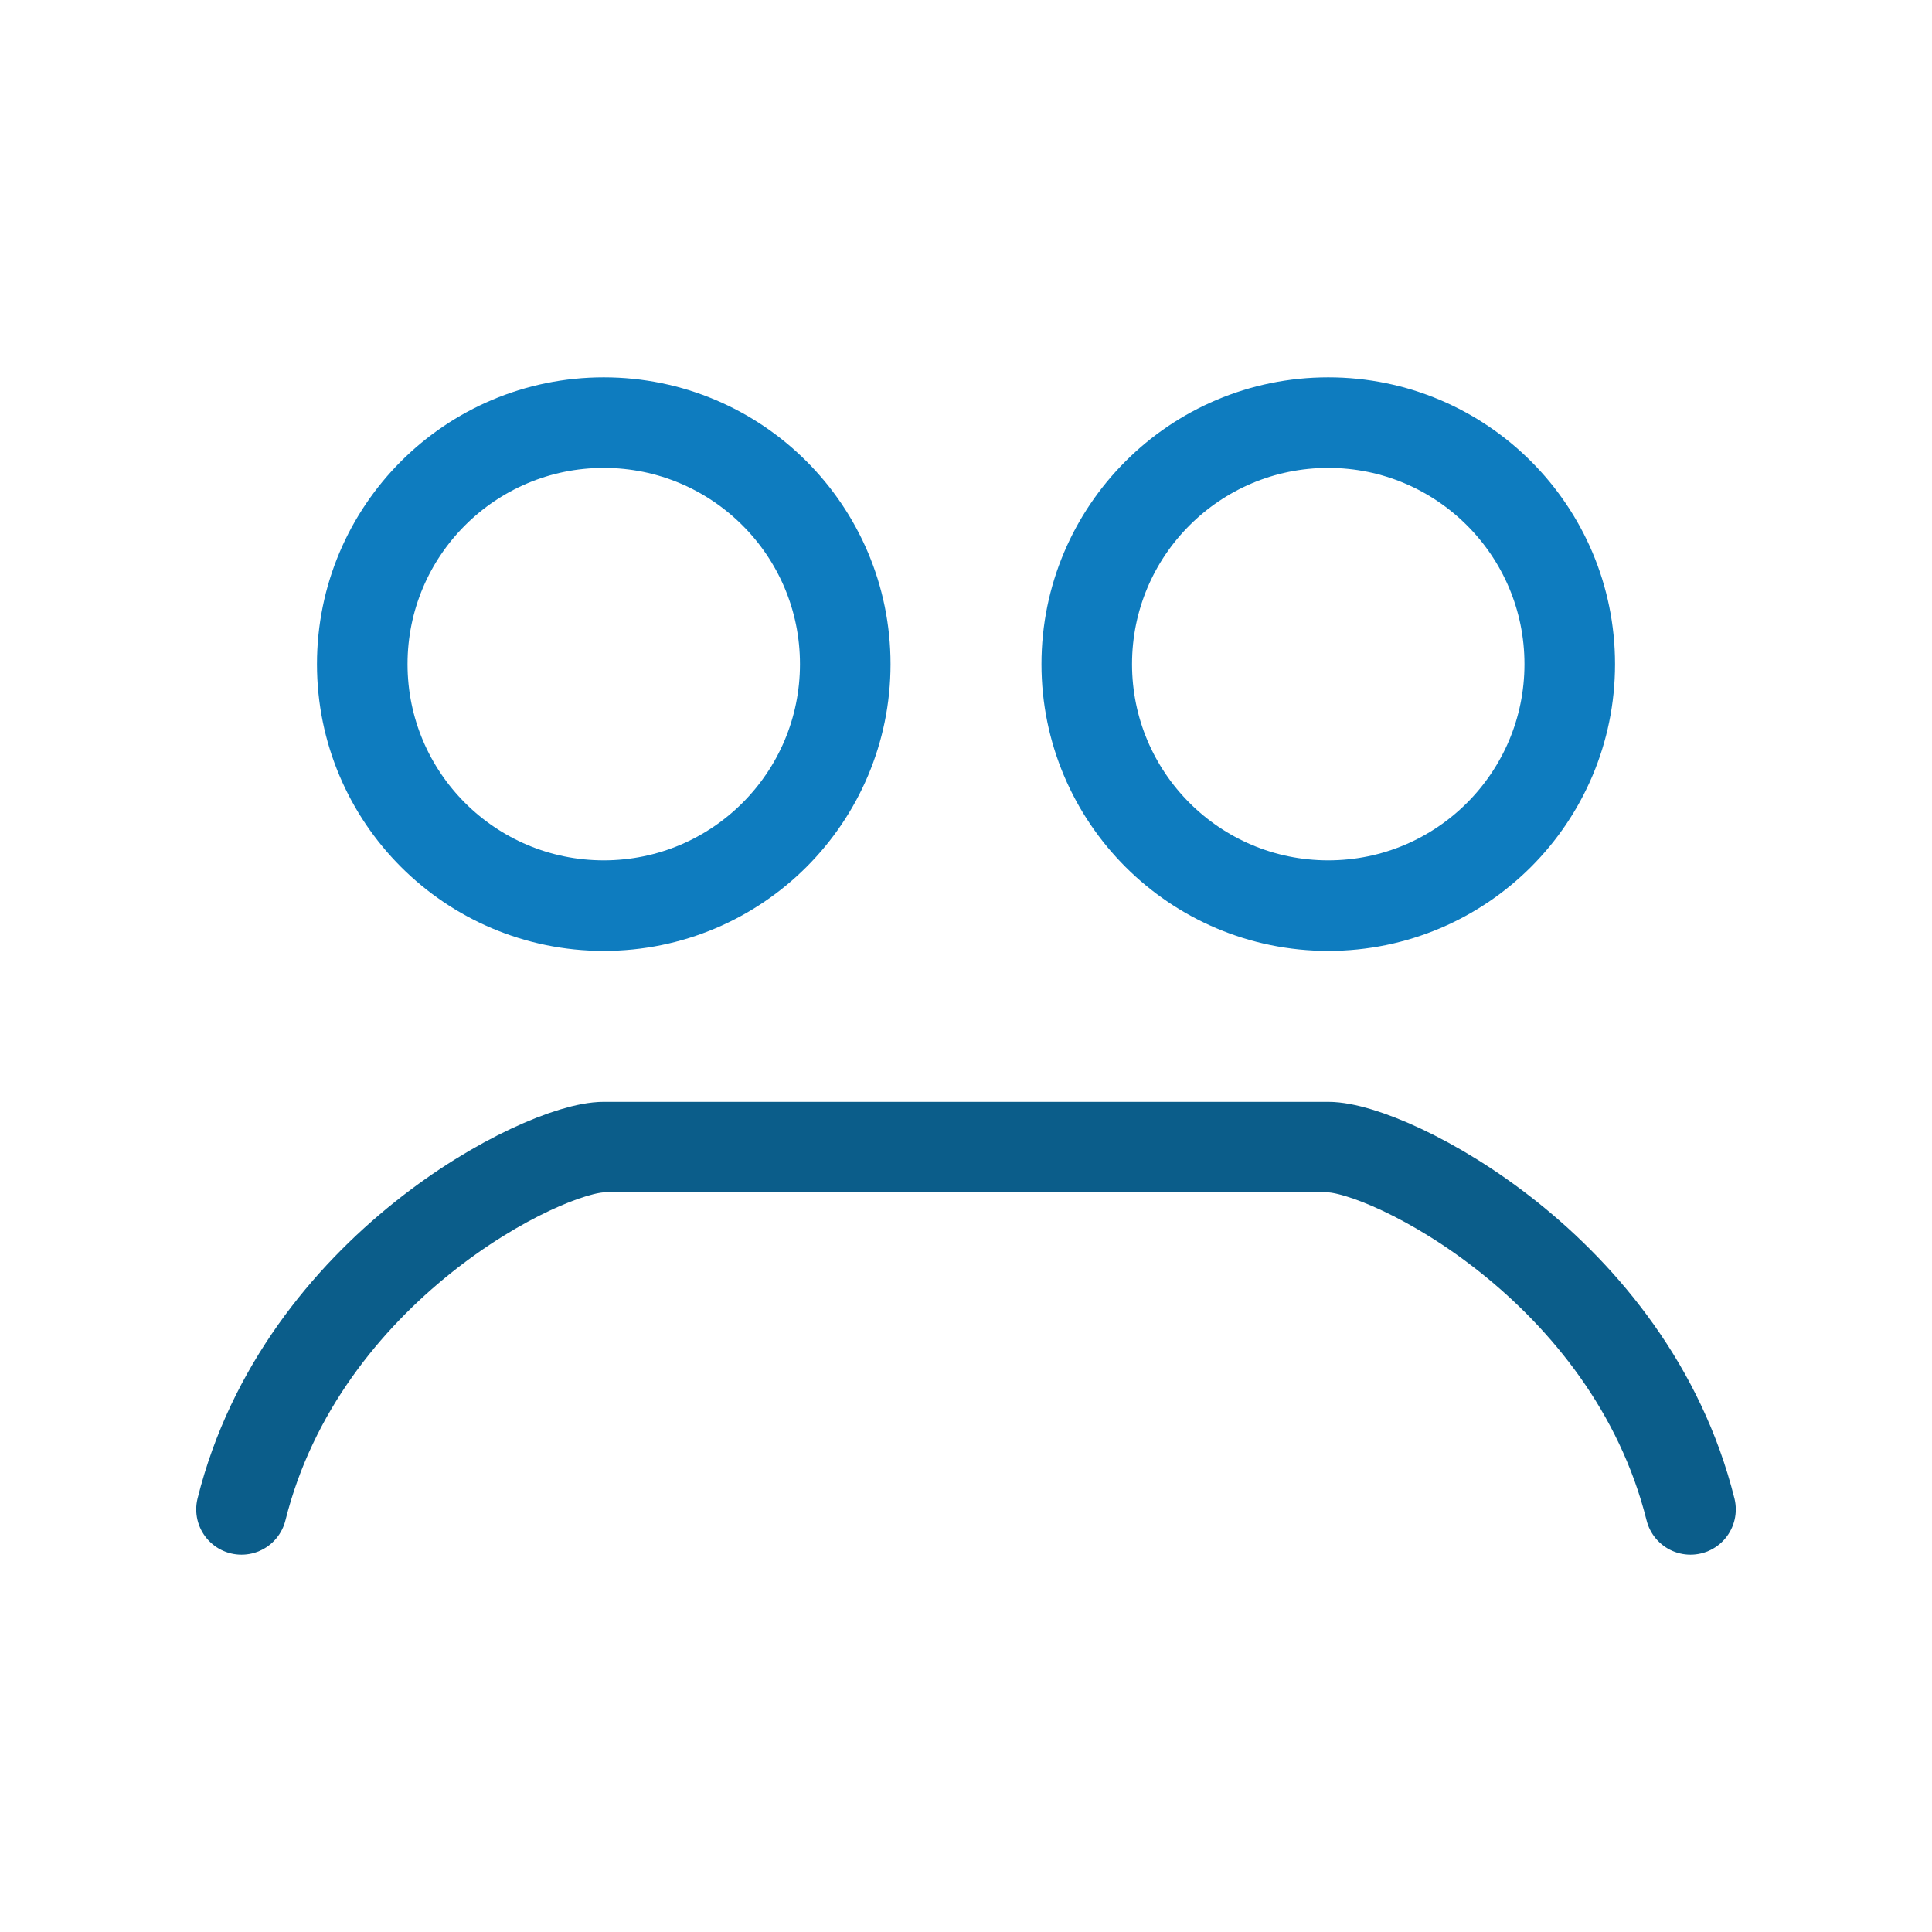 <svg viewBox="0 0 64 64" xmlns="http://www.w3.org/2000/svg"><circle stroke-width="3" stroke="#0e7cbf" fill="none" r="8" cy="22" cx="20"></circle><circle stroke-width="3" stroke="#0e7cbf" fill="none" r="8" cy="22" cx="44"></circle><path stroke-linecap="round" stroke-width="3" stroke="#0b5d8a" fill="none" d="M8 50c2-8 10-12 12-12h24c2 0 10 4 12 12"></path></svg>